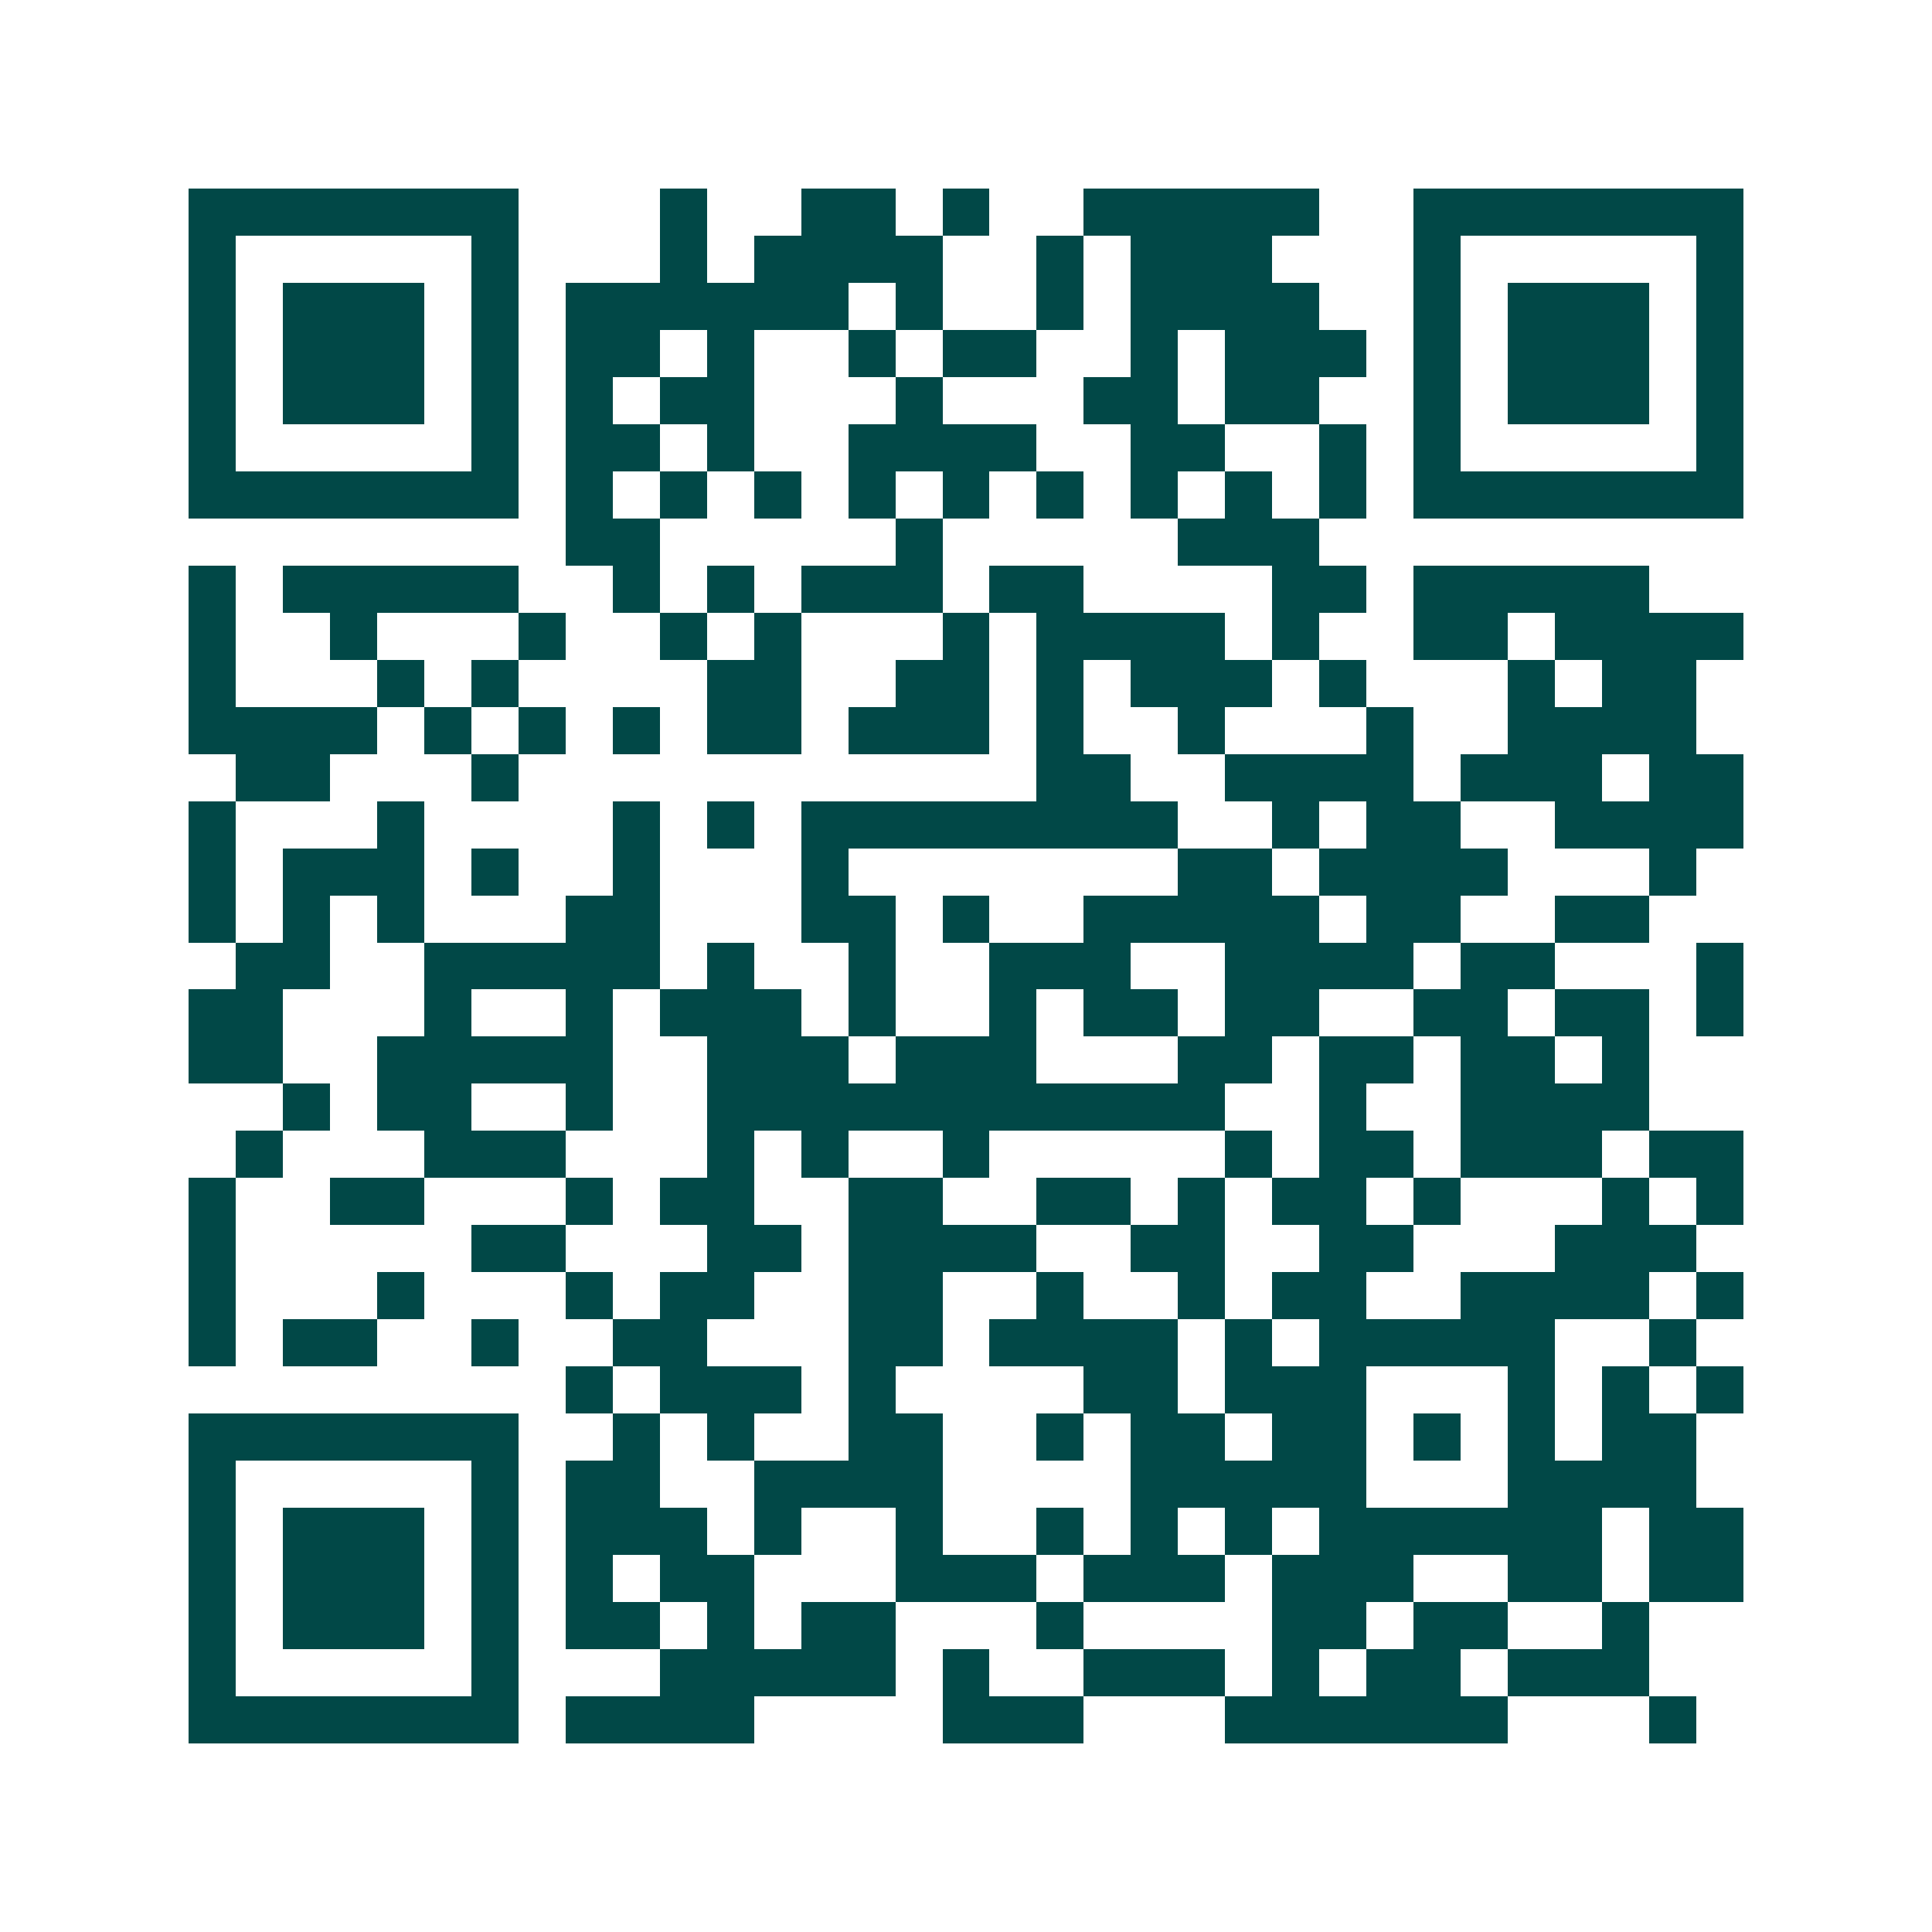 <svg xmlns="http://www.w3.org/2000/svg" width="200" height="200" viewBox="0 0 41 41" shape-rendering="crispEdges"><path fill="#ffffff" d="M0 0h41v41H0z"/><path stroke="#014847" d="M4 4.5h7m3 0h1m2 0h2m1 0h1m2 0h5m2 0h7M4 5.5h1m5 0h1m3 0h1m1 0h4m2 0h1m1 0h3m3 0h1m5 0h1M4 6.5h1m1 0h3m1 0h1m1 0h6m1 0h1m2 0h1m1 0h4m2 0h1m1 0h3m1 0h1M4 7.5h1m1 0h3m1 0h1m1 0h2m1 0h1m2 0h1m1 0h2m2 0h1m1 0h3m1 0h1m1 0h3m1 0h1M4 8.5h1m1 0h3m1 0h1m1 0h1m1 0h2m3 0h1m3 0h2m1 0h2m2 0h1m1 0h3m1 0h1M4 9.5h1m5 0h1m1 0h2m1 0h1m2 0h4m2 0h2m2 0h1m1 0h1m5 0h1M4 10.5h7m1 0h1m1 0h1m1 0h1m1 0h1m1 0h1m1 0h1m1 0h1m1 0h1m1 0h1m1 0h7M12 11.5h2m5 0h1m5 0h3M4 12.5h1m1 0h5m2 0h1m1 0h1m1 0h3m1 0h2m4 0h2m1 0h5M4 13.5h1m2 0h1m3 0h1m2 0h1m1 0h1m3 0h1m1 0h4m1 0h1m2 0h2m1 0h4M4 14.5h1m3 0h1m1 0h1m4 0h2m2 0h2m1 0h1m1 0h3m1 0h1m3 0h1m1 0h2M4 15.5h4m1 0h1m1 0h1m1 0h1m1 0h2m1 0h3m1 0h1m2 0h1m3 0h1m2 0h4M5 16.5h2m3 0h1m11 0h2m2 0h4m1 0h3m1 0h2M4 17.5h1m3 0h1m4 0h1m1 0h1m1 0h8m2 0h1m1 0h2m2 0h4M4 18.5h1m1 0h3m1 0h1m2 0h1m3 0h1m7 0h2m1 0h4m3 0h1M4 19.5h1m1 0h1m1 0h1m3 0h2m3 0h2m1 0h1m2 0h5m1 0h2m2 0h2M5 20.5h2m2 0h5m1 0h1m2 0h1m2 0h3m2 0h4m1 0h2m3 0h1M4 21.5h2m3 0h1m2 0h1m1 0h3m1 0h1m2 0h1m1 0h2m1 0h2m2 0h2m1 0h2m1 0h1M4 22.5h2m2 0h5m2 0h3m1 0h3m3 0h2m1 0h2m1 0h2m1 0h1M6 23.5h1m1 0h2m2 0h1m2 0h11m2 0h1m2 0h4M5 24.5h1m3 0h3m3 0h1m1 0h1m2 0h1m5 0h1m1 0h2m1 0h3m1 0h2M4 25.5h1m2 0h2m3 0h1m1 0h2m2 0h2m2 0h2m1 0h1m1 0h2m1 0h1m3 0h1m1 0h1M4 26.5h1m5 0h2m3 0h2m1 0h4m2 0h2m2 0h2m3 0h3M4 27.5h1m3 0h1m3 0h1m1 0h2m2 0h2m2 0h1m2 0h1m1 0h2m2 0h4m1 0h1M4 28.5h1m1 0h2m2 0h1m2 0h2m3 0h2m1 0h4m1 0h1m1 0h5m2 0h1M12 29.5h1m1 0h3m1 0h1m4 0h2m1 0h3m3 0h1m1 0h1m1 0h1M4 30.5h7m2 0h1m1 0h1m2 0h2m2 0h1m1 0h2m1 0h2m1 0h1m1 0h1m1 0h2M4 31.5h1m5 0h1m1 0h2m2 0h4m4 0h5m3 0h4M4 32.5h1m1 0h3m1 0h1m1 0h3m1 0h1m2 0h1m2 0h1m1 0h1m1 0h1m1 0h6m1 0h2M4 33.5h1m1 0h3m1 0h1m1 0h1m1 0h2m3 0h3m1 0h3m1 0h3m2 0h2m1 0h2M4 34.5h1m1 0h3m1 0h1m1 0h2m1 0h1m1 0h2m3 0h1m4 0h2m1 0h2m2 0h1M4 35.5h1m5 0h1m3 0h5m1 0h1m2 0h3m1 0h1m1 0h2m1 0h3M4 36.5h7m1 0h4m4 0h3m3 0h6m3 0h1"/></svg>
